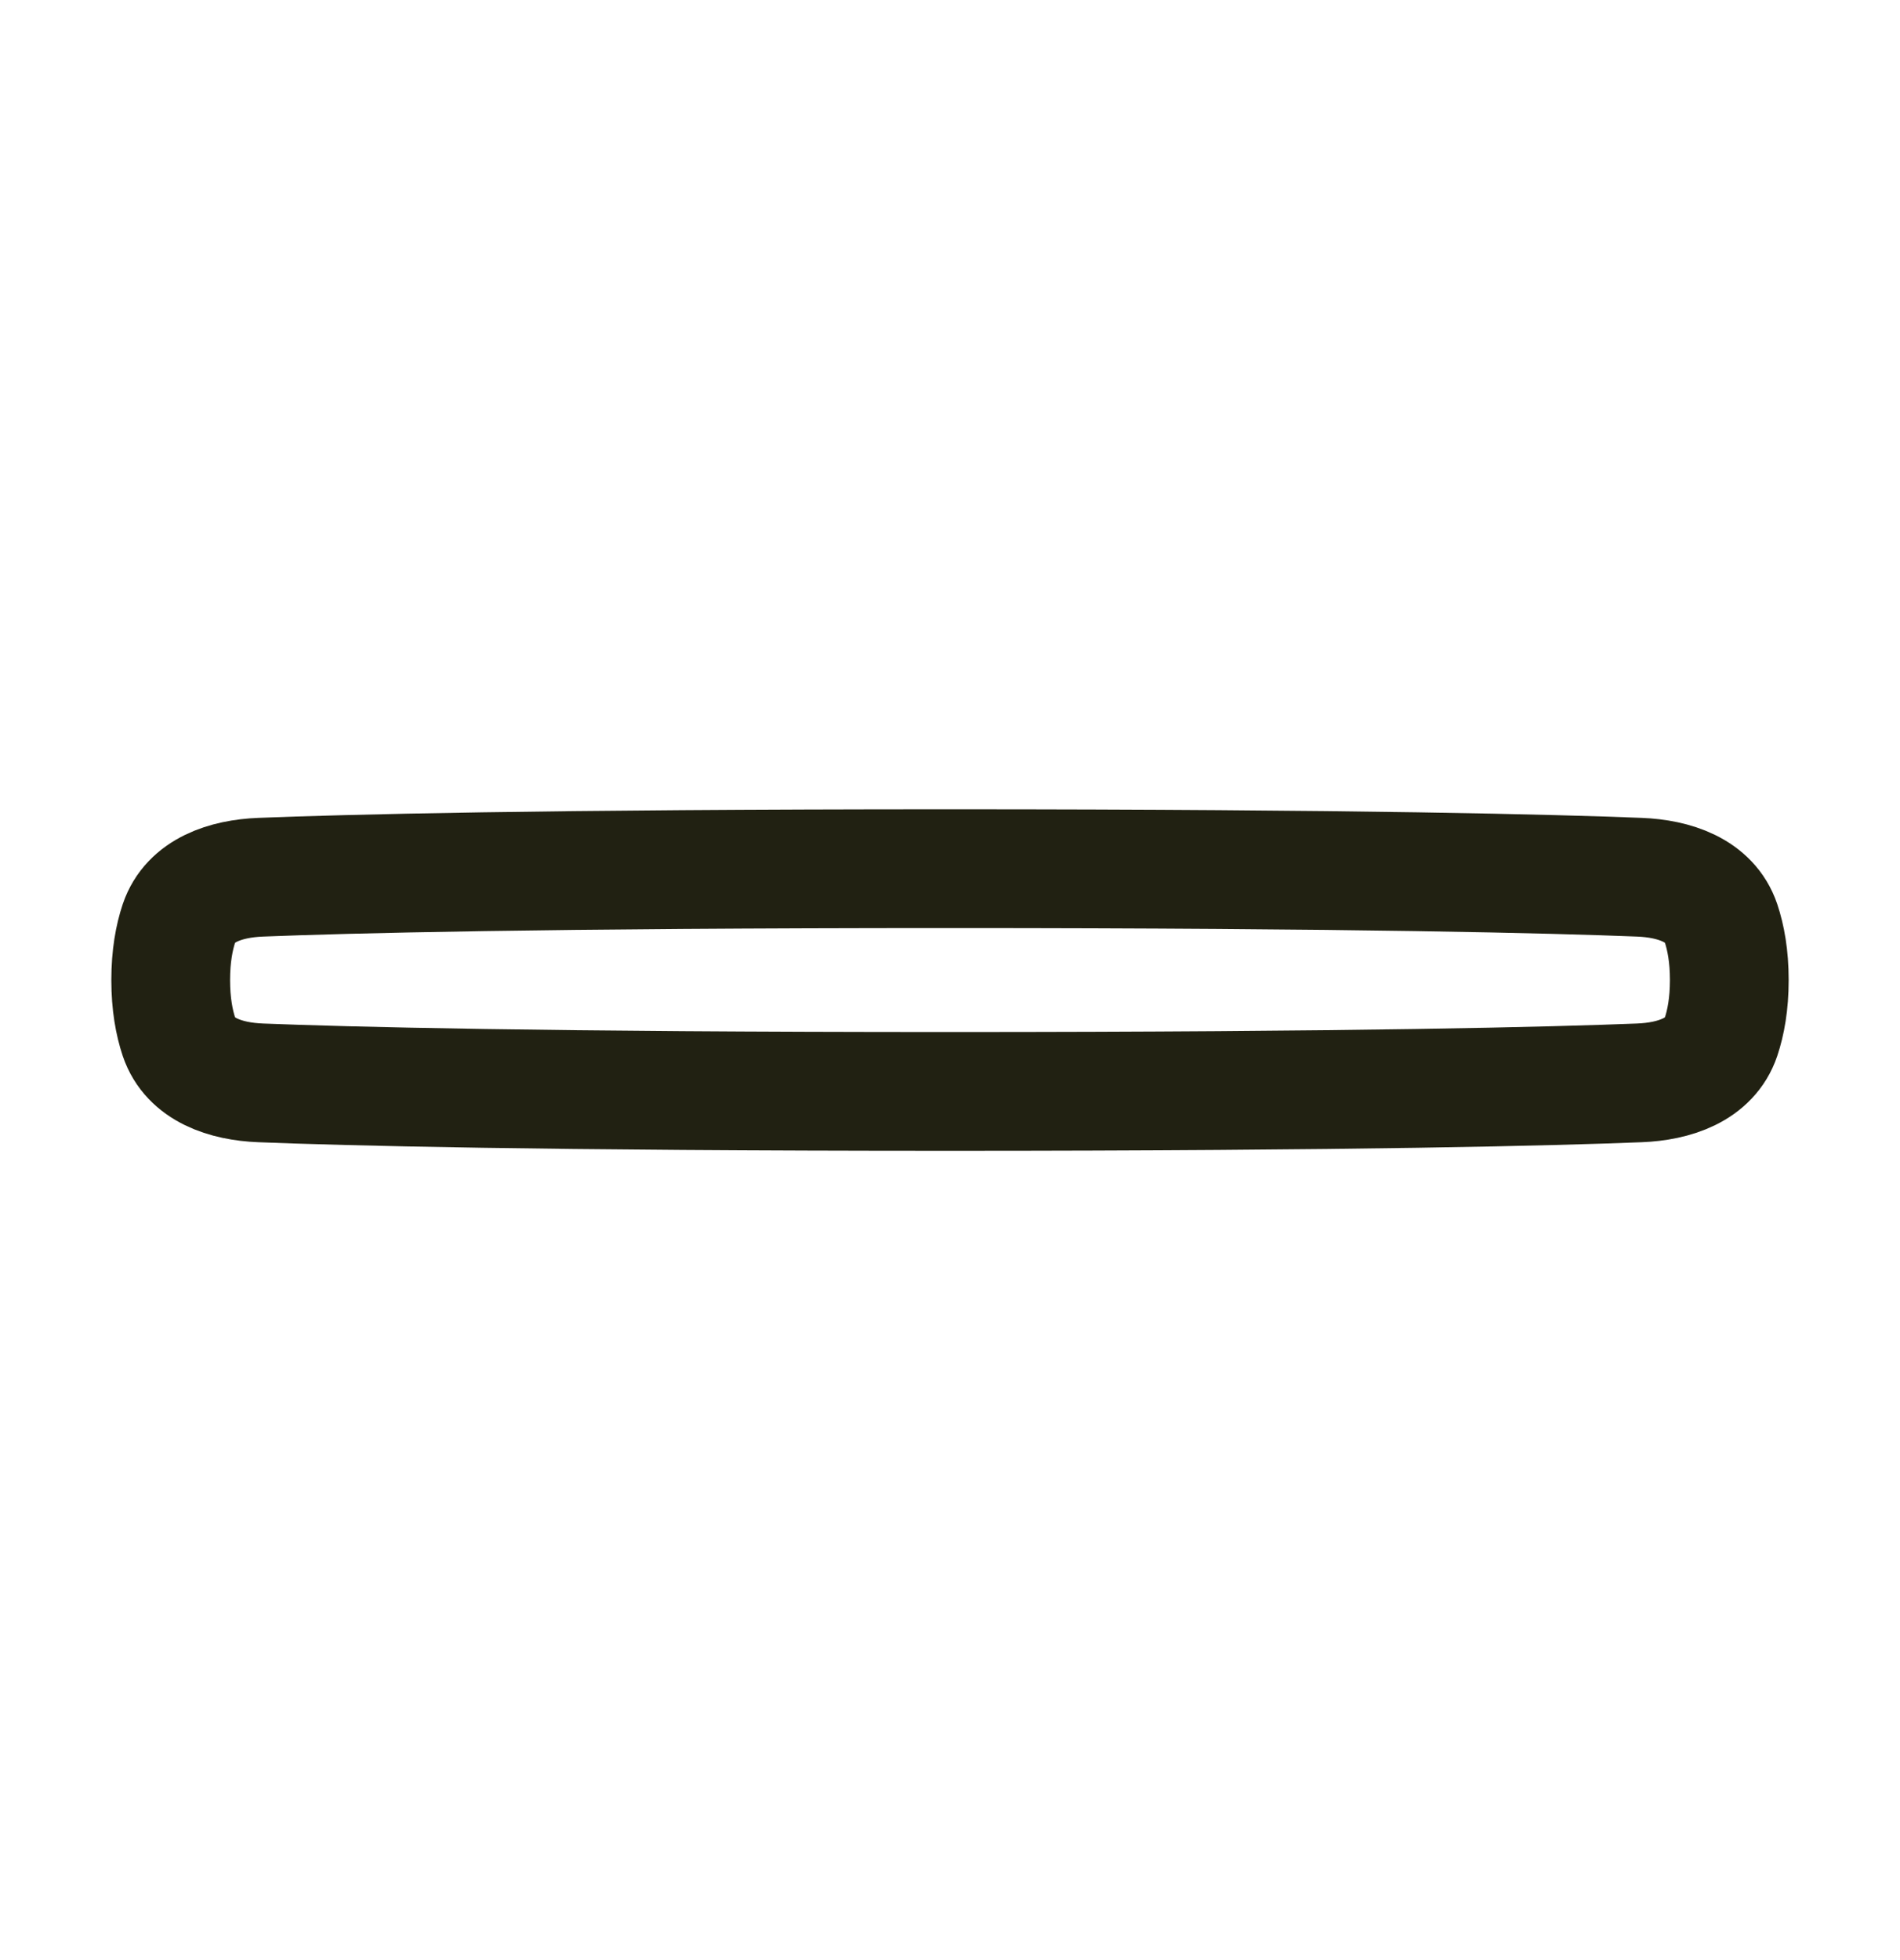 <svg width="32" height="33" viewBox="0 0 32 33" fill="none" xmlns="http://www.w3.org/2000/svg">
<path d="M28.985 17.459C28.798 18.013 28.196 18.208 27.612 18.231C26.201 18.287 22.87 18.375 16 18.375C9.13 18.375 5.799 18.287 4.388 18.231C3.804 18.208 3.202 18.013 3.015 17.459C2.934 17.217 2.875 16.903 2.875 16.5C2.875 16.097 2.934 15.783 3.015 15.541C3.202 14.987 3.804 14.792 4.388 14.769C5.799 14.713 9.13 14.625 16 14.625C22.87 14.625 26.201 14.713 27.612 14.769C28.196 14.792 28.798 14.987 28.985 15.541C29.066 15.783 29.125 16.097 29.125 16.5C29.125 16.903 29.066 17.217 28.985 17.459Z" stroke="#212112" stroke-width="2" stroke-linejoin="round"/>
</svg>
